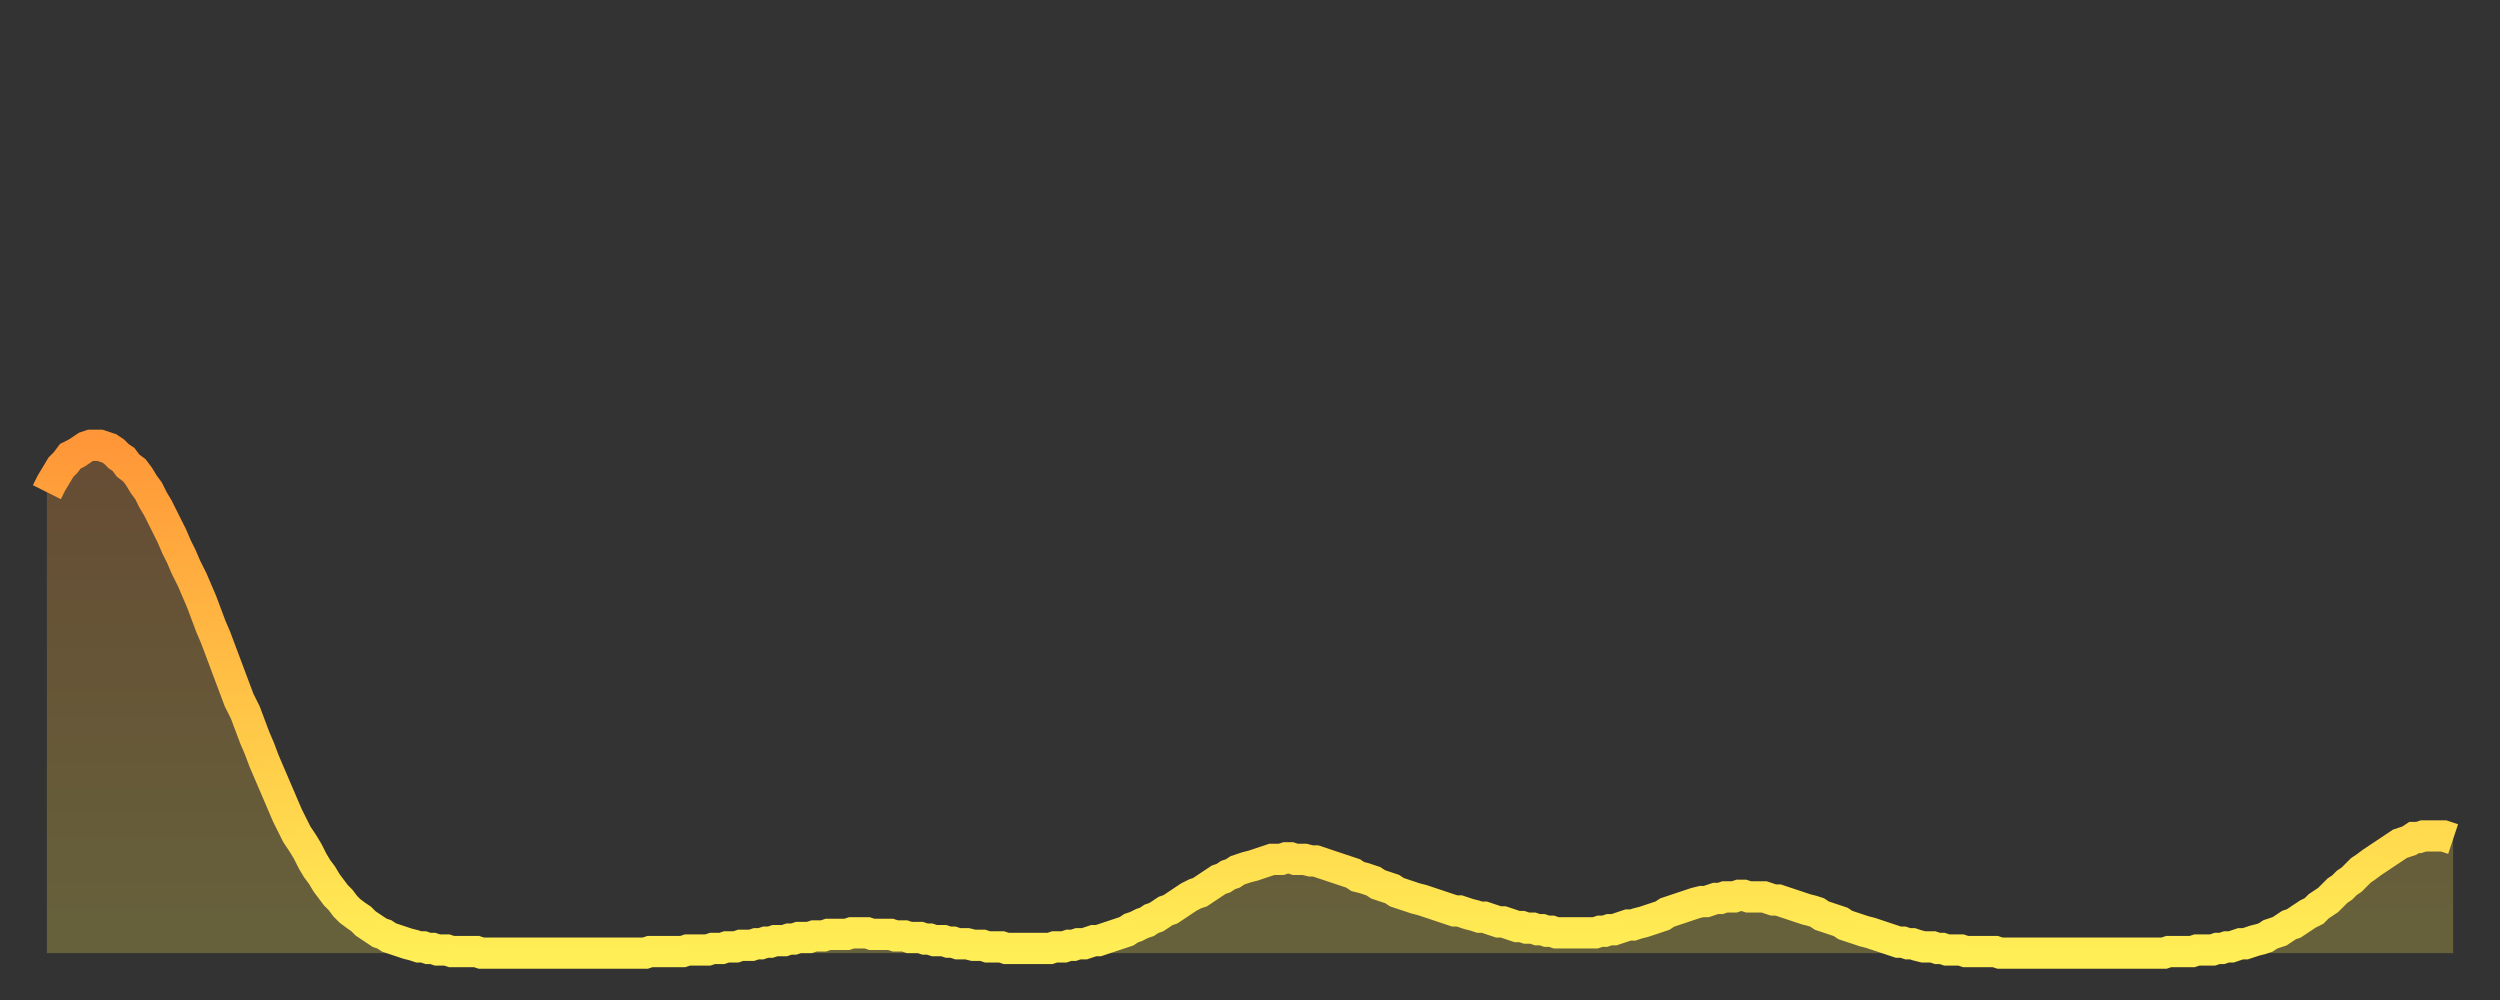 <?xml version="1.0" encoding="utf-8" ?>
<svg baseProfile="full" height="64" version="1.1" width="160" xmlns="http://www.w3.org/2000/svg" xmlns:ev="http://www.w3.org/2001/xml-events" xmlns:xlink="http://www.w3.org/1999/xlink"><rect width="100%" height="100%" fill="#333333" stroke="none"/><defs><linearGradient id="id29772" x1="0" x2="0" y1="0" y2="1"><stop offset="0%" stop-color="#ff9738" /><stop offset="50%" stop-color="#ffc346" /><stop offset="100%" stop-color="#ffee55" /></linearGradient></defs><g transform="translate(3,3)"><g><path d="M 0.0 28.5 0.3 27.9 0.6 27.4 0.9 26.9 1.2 26.6 1.5 26.2 1.9 26.0 2.2 25.8 2.5 25.6 2.8 25.5 3.1 25.5 3.4 25.5 3.7 25.6 4.0 25.7 4.3 25.9 4.6 26.2 4.9 26.4 5.2 26.8 5.6 27.1 5.9 27.5 6.2 28.0 6.5 28.4 6.8 29.0 7.1 29.5 7.4 30.1 7.7 30.7 8.0 31.3 8.3 32.0 8.6 32.6 8.9 33.3 9.3 34.1 9.6 34.8 9.9 35.5 10.2 36.3 10.5 37.1 10.8 37.8 11.1 38.6 11.4 39.4 11.7 40.2 12.0 41.0 12.3 41.8 12.7 42.6 13.0 43.4 13.3 44.2 13.6 44.9 13.9 45.7 14.2 46.4 14.5 47.1 14.8 47.8 15.1 48.5 15.4 49.2 15.7 49.8 16.0 50.4 16.4 51.0 16.7 51.5 17.0 52.1 17.3 52.6 17.6 53.0 17.9 53.5 18.2 53.9 18.5 54.3 18.8 54.6 19.1 55.0 19.4 55.3 19.8 55.6 20.1 55.8 20.4 56.1 20.7 56.3 21.0 56.5 21.3 56.7 21.6 56.8 21.9 57.0 22.2 57.1 22.5 57.2 22.8 57.3 23.1 57.4 23.5 57.5 23.8 57.6 24.1 57.6 24.4 57.7 24.7 57.7 25.0 57.8 25.3 57.8 25.6 57.8 25.9 57.9 26.2 57.9 26.5 57.9 26.8 57.9 27.2 57.9 27.5 57.9 27.8 58.0 28.1 58.0 28.4 58.0 28.7 58.0 29.0 58.0 29.3 58.0 29.6 58.0 29.9 58.0 30.2 58.0 30.6 58.0 30.9 58.0 31.2 58.0 31.5 58.0 31.8 58.0 32.1 58.0 32.4 58.0 32.7 58.0 33.0 58.0 33.3 58.0 33.6 58.0 33.9 58.0 34.3 58.0 34.6 58.0 34.9 58.0 35.2 58.0 35.5 58.0 35.8 58.0 36.1 58.0 36.4 58.0 36.7 58.0 37.0 58.0 37.3 58.0 37.7 58.0 38.0 58.0 38.3 58.0 38.6 57.9 38.9 57.9 39.2 57.9 39.5 57.9 39.8 57.9 40.1 57.9 40.4 57.9 40.7 57.9 41.0 57.8 41.4 57.8 41.7 57.8 42.0 57.8 42.3 57.8 42.6 57.7 42.9 57.7 43.2 57.7 43.5 57.6 43.8 57.6 44.1 57.6 44.4 57.5 44.7 57.5 45.1 57.5 45.4 57.4 45.7 57.4 46.0 57.3 46.3 57.3 46.6 57.2 46.9 57.2 47.2 57.2 47.5 57.1 47.8 57.1 48.1 57.0 48.5 57.0 48.8 57.0 49.1 56.9 49.4 56.9 49.7 56.9 50.0 56.8 50.3 56.8 50.6 56.8 50.9 56.8 51.2 56.8 51.5 56.7 51.8 56.7 52.2 56.7 52.5 56.7 52.8 56.8 53.1 56.8 53.4 56.8 53.7 56.8 54.0 56.8 54.3 56.9 54.6 56.9 54.9 56.9 55.2 57.0 55.6 57.0 55.9 57.0 56.2 57.1 56.5 57.1 56.8 57.2 57.1 57.2 57.4 57.2 57.7 57.3 58.0 57.3 58.3 57.4 58.6 57.4 58.9 57.4 59.3 57.5 59.6 57.5 59.9 57.5 60.2 57.6 60.5 57.6 60.8 57.6 61.1 57.6 61.4 57.7 61.7 57.7 62.0 57.7 62.3 57.7 62.6 57.7 63.0 57.7 63.3 57.7 63.6 57.7 63.9 57.7 64.2 57.7 64.5 57.6 64.8 57.6 65.1 57.6 65.4 57.5 65.7 57.5 66.0 57.4 66.4 57.4 66.7 57.3 67.0 57.2 67.3 57.2 67.6 57.1 67.9 57.0 68.2 56.9 68.5 56.8 68.8 56.7 69.1 56.6 69.4 56.4 69.7 56.3 70.1 56.1 70.4 56.0 70.7 55.8 71.0 55.7 71.3 55.5 71.6 55.3 71.9 55.2 72.2 55.0 72.5 54.8 72.8 54.6 73.1 54.4 73.5 54.2 73.8 54.1 74.1 53.9 74.4 53.7 74.7 53.5 75.0 53.3 75.3 53.2 75.6 53.0 75.9 52.9 76.2 52.7 76.5 52.6 76.8 52.5 77.2 52.4 77.5 52.3 77.8 52.2 78.1 52.1 78.4 52.0 78.7 52.0 79.0 52.0 79.3 51.9 79.6 51.9 79.9 52.0 80.2 52.0 80.5 52.0 80.9 52.1 81.2 52.1 81.5 52.2 81.8 52.3 82.1 52.4 82.4 52.5 82.7 52.6 83.0 52.7 83.3 52.8 83.6 52.9 83.9 53.1 84.3 53.2 84.6 53.3 84.9 53.4 85.2 53.6 85.5 53.7 85.8 53.8 86.1 53.9 86.4 54.1 86.7 54.2 87.0 54.3 87.3 54.4 87.6 54.5 88.0 54.6 88.3 54.7 88.6 54.8 88.9 54.9 89.2 55.0 89.5 55.1 89.8 55.2 90.1 55.3 90.4 55.3 90.7 55.4 91.0 55.5 91.4 55.6 91.7 55.7 92.0 55.7 92.3 55.8 92.6 55.9 92.9 56.0 93.2 56.0 93.5 56.1 93.8 56.2 94.1 56.3 94.4 56.3 94.7 56.4 95.1 56.4 95.4 56.5 95.7 56.5 96.0 56.6 96.3 56.6 96.6 56.7 96.9 56.7 97.2 56.7 97.5 56.7 97.8 56.7 98.1 56.7 98.4 56.7 98.8 56.7 99.1 56.7 99.4 56.6 99.7 56.6 100.0 56.5 100.3 56.5 100.6 56.4 100.9 56.3 101.2 56.2 101.5 56.2 101.8 56.1 102.2 56.0 102.5 55.9 102.8 55.8 103.1 55.7 103.4 55.6 103.7 55.4 104.0 55.3 104.3 55.2 104.6 55.1 104.9 55.0 105.2 54.9 105.5 54.8 105.9 54.7 106.2 54.7 106.5 54.6 106.8 54.5 107.1 54.5 107.4 54.4 107.7 54.4 108.0 54.4 108.3 54.3 108.6 54.3 108.9 54.4 109.3 54.4 109.6 54.4 109.9 54.4 110.2 54.5 110.5 54.6 110.8 54.6 111.1 54.7 111.4 54.8 111.7 54.9 112.0 55.0 112.3 55.1 112.6 55.2 113.0 55.3 113.3 55.4 113.6 55.6 113.9 55.7 114.2 55.8 114.5 55.9 114.8 56.0 115.1 56.2 115.4 56.3 115.7 56.4 116.0 56.5 116.3 56.6 116.7 56.7 117.0 56.8 117.3 56.9 117.6 57.0 117.9 57.1 118.2 57.2 118.5 57.3 118.8 57.3 119.1 57.4 119.4 57.4 119.7 57.5 120.1 57.6 120.4 57.6 120.7 57.6 121.0 57.7 121.3 57.7 121.6 57.8 121.9 57.8 122.2 57.8 122.5 57.8 122.8 57.9 123.1 57.9 123.4 57.9 123.8 57.9 124.1 57.9 124.4 57.9 124.7 57.9 125.0 58.0 125.3 58.0 125.6 58.0 125.9 58.0 126.2 58.0 126.5 58.0 126.8 58.0 127.2 58.0 127.5 58.0 127.8 58.0 128.1 58.0 128.4 58.0 128.7 58.0 129.0 58.0 129.3 58.0 129.6 58.0 129.9 58.0 130.2 58.0 130.5 58.0 130.9 58.0 131.2 58.0 131.5 58.0 131.8 58.0 132.1 58.0 132.4 58.0 132.7 58.0 133.0 58.0 133.3 58.0 133.6 58.0 133.9 58.0 134.2 58.0 134.6 58.0 134.9 58.0 135.2 58.0 135.5 58.0 135.8 57.9 136.1 57.9 136.4 57.9 136.7 57.9 137.0 57.9 137.3 57.9 137.6 57.8 138.0 57.8 138.3 57.8 138.6 57.8 138.9 57.7 139.2 57.7 139.5 57.6 139.8 57.6 140.1 57.5 140.4 57.4 140.7 57.4 141.0 57.3 141.3 57.2 141.7 57.1 142.0 57.0 142.3 56.8 142.6 56.7 142.9 56.6 143.2 56.4 143.5 56.2 143.8 56.1 144.1 55.9 144.4 55.7 144.7 55.5 145.1 55.3 145.4 55.0 145.7 54.8 146.0 54.6 146.3 54.3 146.6 54.0 146.9 53.8 147.2 53.5 147.5 53.3 147.8 53.0 148.1 52.7 148.4 52.5 148.8 52.2 149.1 52.0 149.4 51.8 149.7 51.6 150.0 51.4 150.3 51.2 150.6 51.0 150.9 50.9 151.2 50.8 151.5 50.6 151.8 50.6 152.1 50.5 152.5 50.5 152.8 50.5 153.1 50.5 153.4 50.5 153.7 50.6 154.0 50.7" fill="none" id="graph-curve" opacity="1" stroke="url(#id29772)" stroke-width="2" /><path d="M 0 58 L 0.0 28.5 0.3 27.9 0.6 27.4 0.9 26.9 1.2 26.6 1.5 26.2 1.9 26.0 2.2 25.8 2.5 25.6 2.8 25.5 3.1 25.5 3.4 25.5 3.7 25.6 4.0 25.7 4.3 25.9 4.6 26.2 4.9 26.4 5.2 26.8 5.6 27.1 5.9 27.5 6.2 28.0 6.5 28.4 6.8 29.0 7.1 29.5 7.4 30.1 7.7 30.7 8.0 31.3 8.3 32.0 8.6 32.6 8.9 33.3 9.3 34.1 9.6 34.8 9.9 35.5 10.2 36.3 10.5 37.1 10.8 37.8 11.1 38.6 11.4 39.4 11.7 40.2 12.0 41.0 12.3 41.8 12.7 42.6 13.0 43.4 13.3 44.2 13.6 44.9 13.9 45.7 14.2 46.4 14.5 47.1 14.8 47.8 15.1 48.5 15.4 49.2 15.7 49.8 16.0 50.4 16.4 51.0 16.7 51.5 17.0 52.1 17.3 52.6 17.6 53.0 17.9 53.5 18.2 53.9 18.5 54.3 18.8 54.6 19.1 55.0 19.4 55.3 19.8 55.6 20.1 55.8 20.4 56.1 20.7 56.3 21.0 56.5 21.3 56.7 21.6 56.8 21.9 57.0 22.2 57.1 22.5 57.2 22.8 57.3 23.1 57.4 23.5 57.5 23.8 57.6 24.1 57.6 24.4 57.7 24.7 57.7 25.0 57.8 25.3 57.8 25.6 57.8 25.9 57.9 26.2 57.9 26.5 57.9 26.8 57.9 27.2 57.9 27.5 57.9 27.8 58.0 28.1 58.0 28.4 58.0 28.7 58.0 29.0 58.0 29.3 58.0 29.6 58.0 29.9 58.0 30.2 58.0 30.6 58.0 30.9 58.0 31.2 58.0 31.5 58.0 31.8 58.0 32.1 58.0 32.4 58.0 32.7 58.0 33.0 58.0 33.3 58.0 33.6 58.0 33.9 58.0 34.3 58.0 34.6 58.0 34.9 58.0 35.2 58.0 35.5 58.0 35.8 58.0 36.1 58.0 36.4 58.0 36.7 58.0 37.0 58.0 37.3 58.0 37.7 58.0 38.0 58.0 38.3 58.0 38.6 57.9 38.9 57.9 39.2 57.9 39.5 57.9 39.8 57.9 40.1 57.9 40.4 57.9 40.7 57.9 41.0 57.8 41.4 57.8 41.7 57.8 42.0 57.8 42.3 57.8 42.6 57.7 42.9 57.7 43.2 57.7 43.5 57.6 43.8 57.6 44.1 57.6 44.4 57.5 44.7 57.5 45.1 57.5 45.4 57.4 45.7 57.4 46.0 57.3 46.3 57.3 46.6 57.2 46.9 57.2 47.2 57.2 47.5 57.1 47.8 57.1 48.1 57.0 48.5 57.0 48.8 57.0 49.1 56.9 49.4 56.9 49.7 56.9 50.0 56.8 50.3 56.8 50.6 56.8 50.9 56.8 51.2 56.8 51.5 56.7 51.8 56.7 52.2 56.7 52.5 56.7 52.8 56.8 53.1 56.8 53.4 56.8 53.7 56.8 54.0 56.8 54.3 56.9 54.6 56.9 54.9 56.9 55.2 57.0 55.6 57.0 55.9 57.0 56.2 57.1 56.5 57.1 56.8 57.2 57.1 57.2 57.4 57.2 57.7 57.3 58.0 57.3 58.3 57.4 58.6 57.4 58.9 57.4 59.3 57.5 59.6 57.5 59.9 57.5 60.2 57.6 60.5 57.6 60.8 57.6 61.1 57.6 61.4 57.7 61.7 57.7 62.0 57.7 62.3 57.7 62.6 57.7 63.0 57.7 63.3 57.7 63.6 57.7 63.9 57.7 64.2 57.7 64.5 57.6 64.8 57.6 65.1 57.6 65.4 57.5 65.7 57.5 66.0 57.4 66.4 57.4 66.7 57.3 67.0 57.2 67.3 57.2 67.6 57.1 67.9 57.0 68.2 56.9 68.5 56.8 68.8 56.7 69.1 56.6 69.4 56.4 69.7 56.3 70.1 56.1 70.4 56.0 70.7 55.8 71.0 55.7 71.3 55.5 71.6 55.3 71.9 55.2 72.2 55.0 72.5 54.8 72.8 54.6 73.1 54.4 73.5 54.2 73.8 54.1 74.1 53.9 74.4 53.7 74.7 53.5 75.0 53.3 75.3 53.2 75.6 53.0 75.9 52.9 76.2 52.7 76.5 52.6 76.8 52.5 77.2 52.4 77.5 52.3 77.8 52.2 78.1 52.1 78.4 52.0 78.7 52.0 79.0 52.0 79.3 51.9 79.6 51.9 79.9 52.0 80.2 52.0 80.5 52.0 80.9 52.1 81.2 52.1 81.5 52.2 81.8 52.3 82.1 52.4 82.4 52.5 82.7 52.6 83.0 52.7 83.3 52.8 83.6 52.9 83.9 53.1 84.3 53.2 84.6 53.3 84.9 53.4 85.2 53.6 85.5 53.7 85.8 53.8 86.1 53.9 86.4 54.1 86.7 54.2 87.0 54.3 87.3 54.4 87.6 54.5 88.0 54.6 88.3 54.7 88.6 54.8 88.9 54.9 89.2 55.0 89.5 55.1 89.8 55.2 90.1 55.3 90.4 55.3 90.7 55.4 91.0 55.5 91.4 55.6 91.7 55.7 92.0 55.7 92.3 55.8 92.6 55.9 92.9 56.0 93.2 56.0 93.5 56.1 93.8 56.2 94.1 56.3 94.4 56.3 94.7 56.4 95.1 56.4 95.4 56.5 95.7 56.5 96.0 56.6 96.3 56.6 96.6 56.7 96.9 56.7 97.2 56.7 97.5 56.7 97.8 56.7 98.1 56.7 98.4 56.7 98.8 56.7 99.1 56.7 99.4 56.6 99.7 56.6 100.0 56.5 100.3 56.5 100.6 56.4 100.9 56.3 101.2 56.2 101.5 56.2 101.8 56.1 102.2 56.0 102.5 55.9 102.8 55.8 103.1 55.7 103.4 55.6 103.7 55.4 104.0 55.3 104.3 55.2 104.6 55.1 104.9 55.0 105.2 54.9 105.5 54.8 105.9 54.7 106.2 54.7 106.5 54.6 106.8 54.5 107.1 54.5 107.4 54.4 107.7 54.4 108.0 54.4 108.3 54.3 108.6 54.3 108.9 54.4 109.3 54.4 109.6 54.4 109.9 54.4 110.2 54.5 110.5 54.6 110.8 54.6 111.1 54.7 111.4 54.8 111.7 54.9 112.0 55.0 112.3 55.1 112.6 55.2 113.0 55.3 113.3 55.4 113.6 55.6 113.9 55.7 114.2 55.8 114.5 55.9 114.8 56.0 115.1 56.2 115.4 56.3 115.7 56.4 116.0 56.5 116.3 56.6 116.7 56.7 117.0 56.8 117.3 56.9 117.6 57.0 117.9 57.1 118.2 57.2 118.5 57.3 118.8 57.3 119.1 57.4 119.4 57.4 119.7 57.5 120.1 57.6 120.4 57.6 120.7 57.6 121.0 57.7 121.3 57.7 121.6 57.8 121.9 57.8 122.2 57.8 122.5 57.8 122.8 57.9 123.1 57.9 123.4 57.9 123.8 57.9 124.1 57.9 124.4 57.9 124.7 57.9 125.0 58.0 125.3 58.0 125.6 58.0 125.9 58.0 126.2 58.0 126.5 58.0 126.8 58.0 127.2 58.0 127.5 58.0 127.8 58.0 128.1 58.0 128.4 58.0 128.7 58.0 129.0 58.0 129.3 58.0 129.6 58.0 129.9 58.0 130.2 58.0 130.5 58.0 130.9 58.0 131.2 58.0 131.5 58.0 131.8 58.0 132.1 58.0 132.4 58.0 132.7 58.0 133.0 58.0 133.3 58.0 133.6 58.0 133.9 58.0 134.2 58.0 134.6 58.0 134.9 58.0 135.2 58.0 135.5 58.0 135.8 57.9 136.1 57.9 136.4 57.9 136.7 57.9 137.0 57.9 137.3 57.9 137.6 57.8 138.0 57.8 138.3 57.8 138.6 57.8 138.9 57.7 139.2 57.7 139.5 57.6 139.8 57.6 140.1 57.5 140.4 57.4 140.7 57.4 141.0 57.3 141.3 57.2 141.7 57.1 142.0 57.0 142.3 56.8 142.6 56.7 142.9 56.6 143.2 56.4 143.5 56.2 143.8 56.1 144.1 55.9 144.4 55.7 144.7 55.5 145.1 55.3 145.4 55.0 145.7 54.8 146.0 54.6 146.3 54.3 146.6 54.0 146.9 53.8 147.2 53.5 147.5 53.3 147.8 53.0 148.1 52.7 148.4 52.5 148.8 52.2 149.1 52.0 149.4 51.8 149.7 51.6 150.0 51.4 150.3 51.2 150.6 51.0 150.9 50.9 151.2 50.8 151.5 50.6 151.8 50.6 152.1 50.5 152.5 50.5 152.8 50.5 153.1 50.5 153.4 50.5 153.7 50.6 154.0 50.7 154 58" fill="url(#id29772)" fill-opacity=".25" id="graph-shadow" /></g></g></svg>